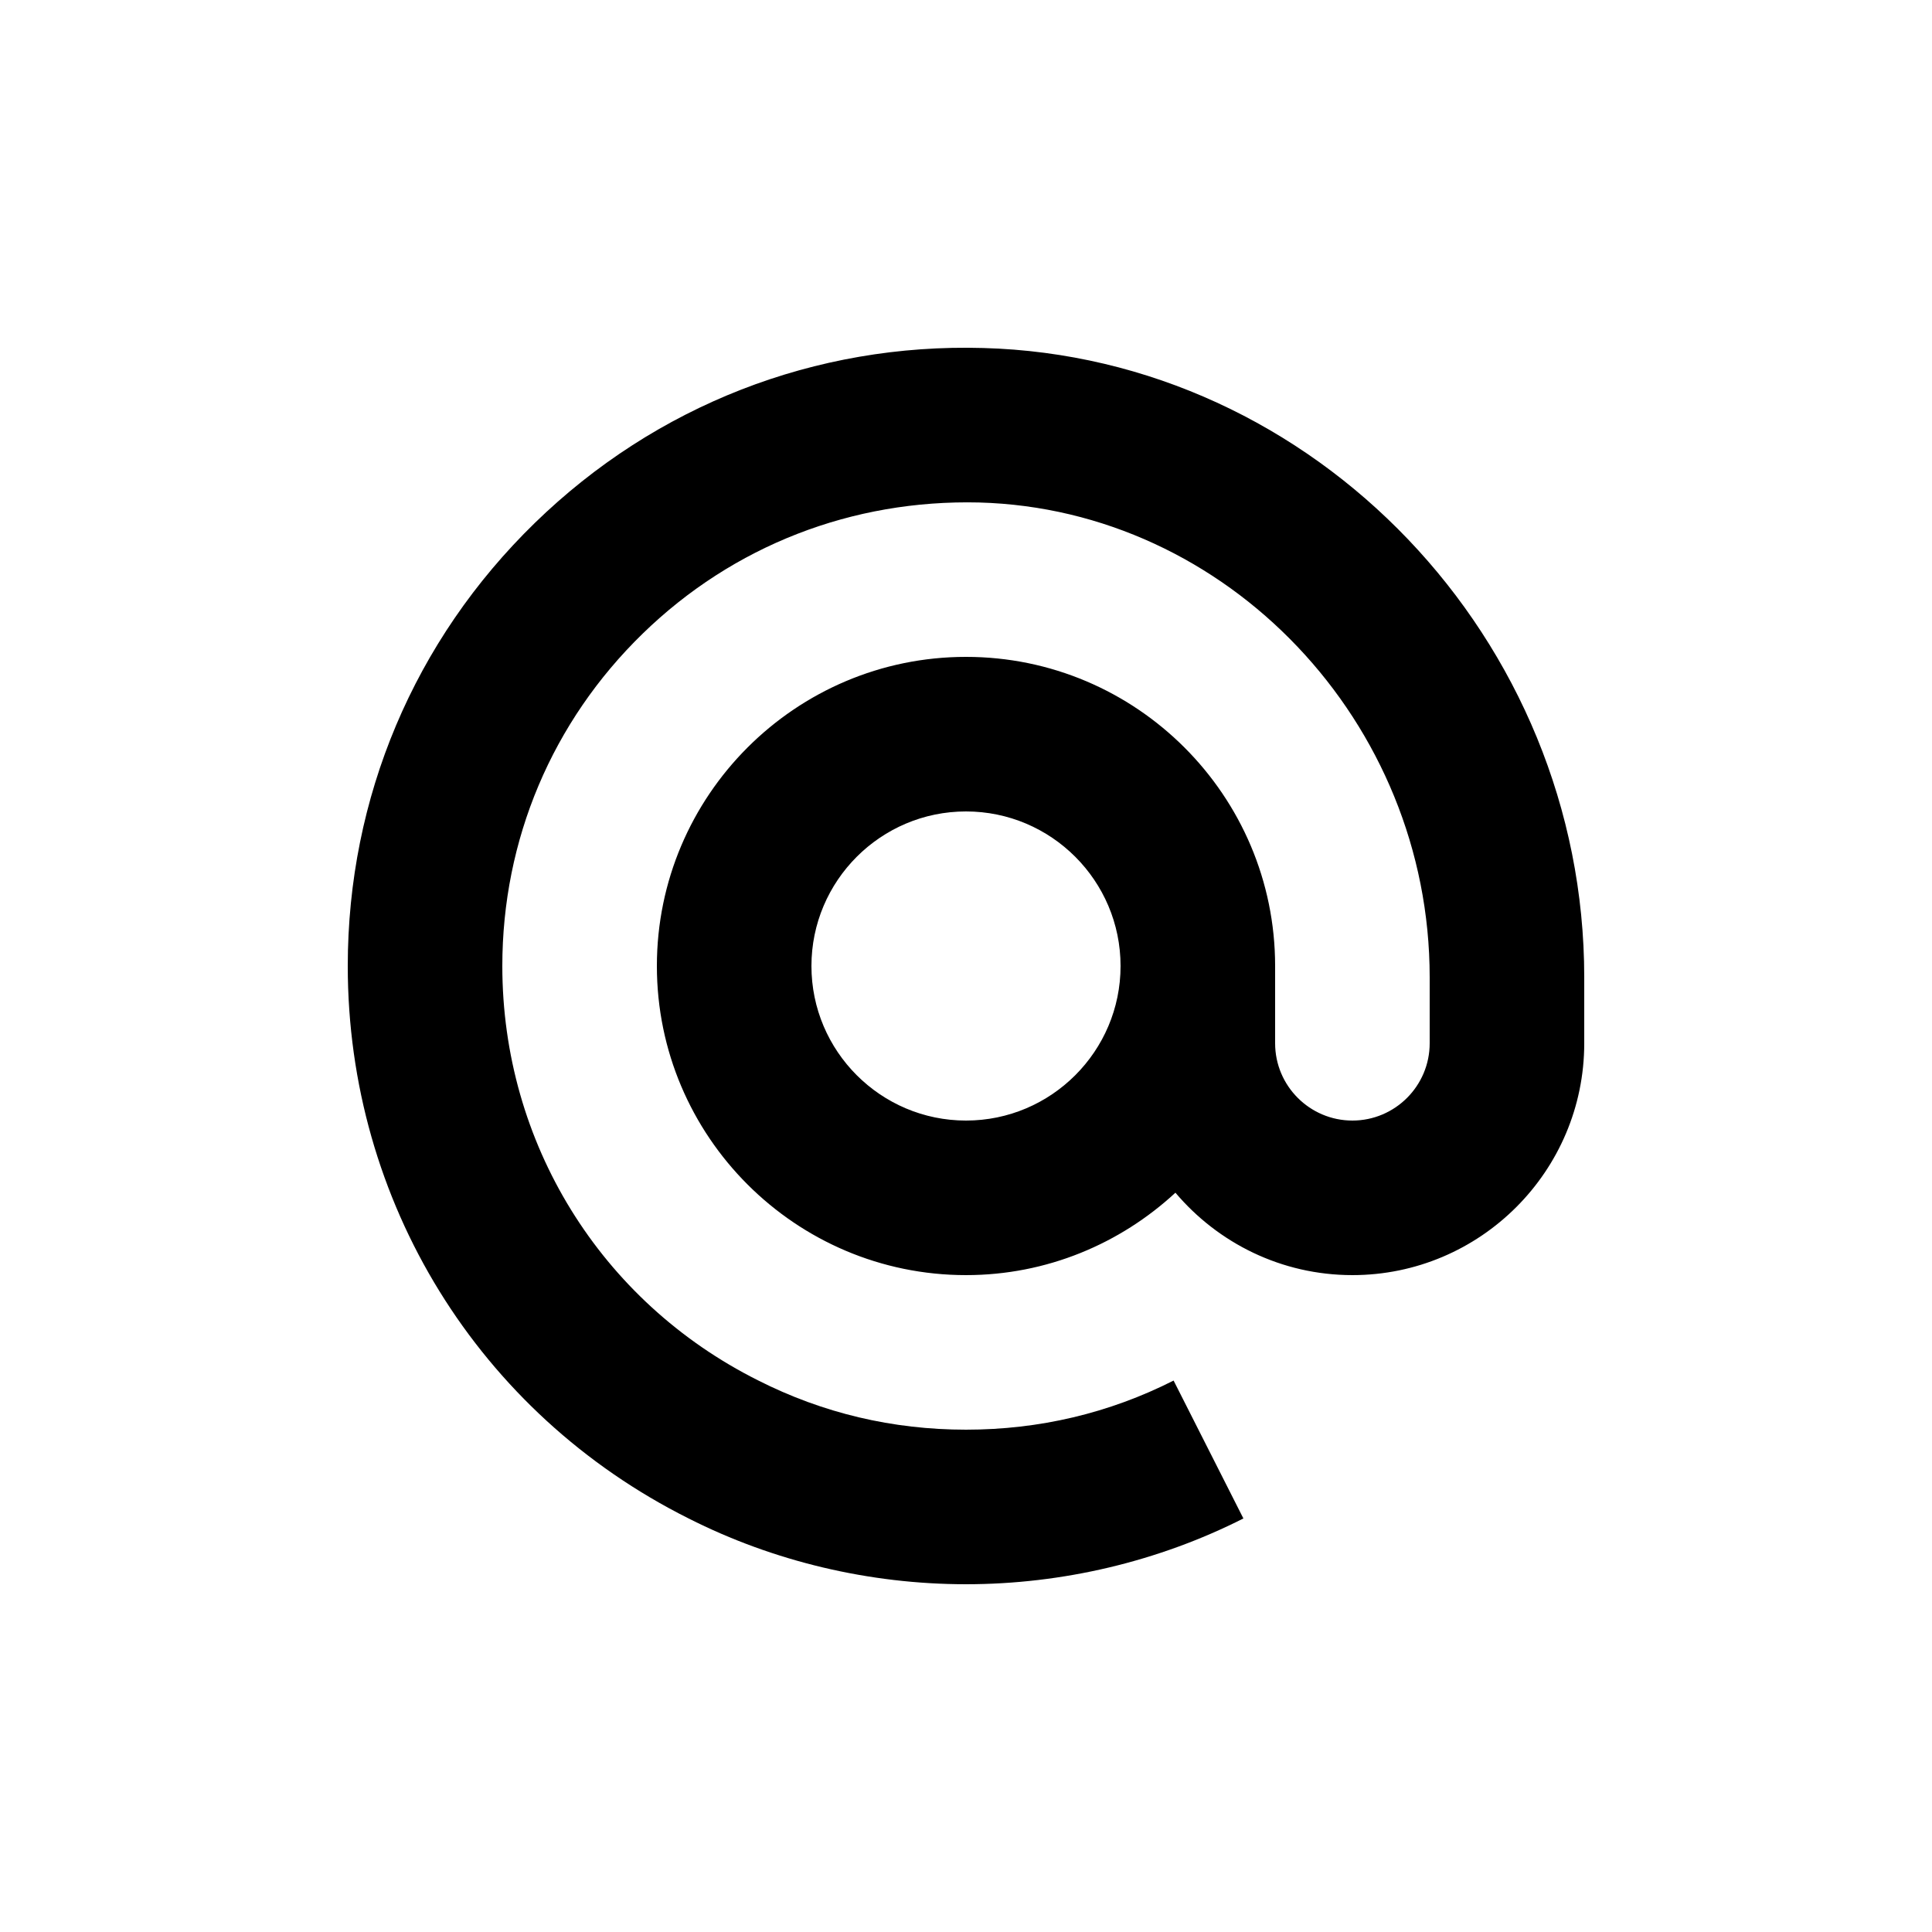 <!-- icon666.com - MILLIONS vector ICONS FREE --><svg id="Icon_1_" enable-background="new 0 0 100 100" viewBox="0 0 100 100" xmlns="http://www.w3.org/2000/svg"><path id="Email_1_" d="m50.896 18.013c-8.708-.251-16.965 2.975-23.21 9.051-6.246 6.077-9.686 14.222-9.686 22.936 0 12.191 6.766 23.152 17.642 28.595 4.4 2.227 9.365 3.405 14.358 3.405s9.958-1.178 14.358-3.405l-3.613-7.137c-3.332 1.687-6.948 2.542-10.745 2.542s-7.413-.855-10.761-2.551c-8.166-4.087-13.239-12.305-13.239-21.449 0-6.535 2.58-12.645 7.265-17.203 4.683-4.557 10.852-6.946 17.413-6.788 12.86.352 23.322 11.376 23.322 24.573v3.418c0 2.206-1.794 4-4 4s-4-1.794-4-4v-4c0-8.822-7.178-16-16-16s-16 7.178-16 16 7.178 16 16 16c4.184 0 7.986-1.627 10.84-4.266 2.203 2.605 5.489 4.266 9.16 4.266 6.617 0 12-5.383 12-12v-3.418c0-17.489-13.953-32.1-31.104-32.569zm-.896 39.987c-4.411 0-8-3.589-8-8s3.589-8 8-8 8 3.589 8 8-3.589 8-8 8z"></path></svg>